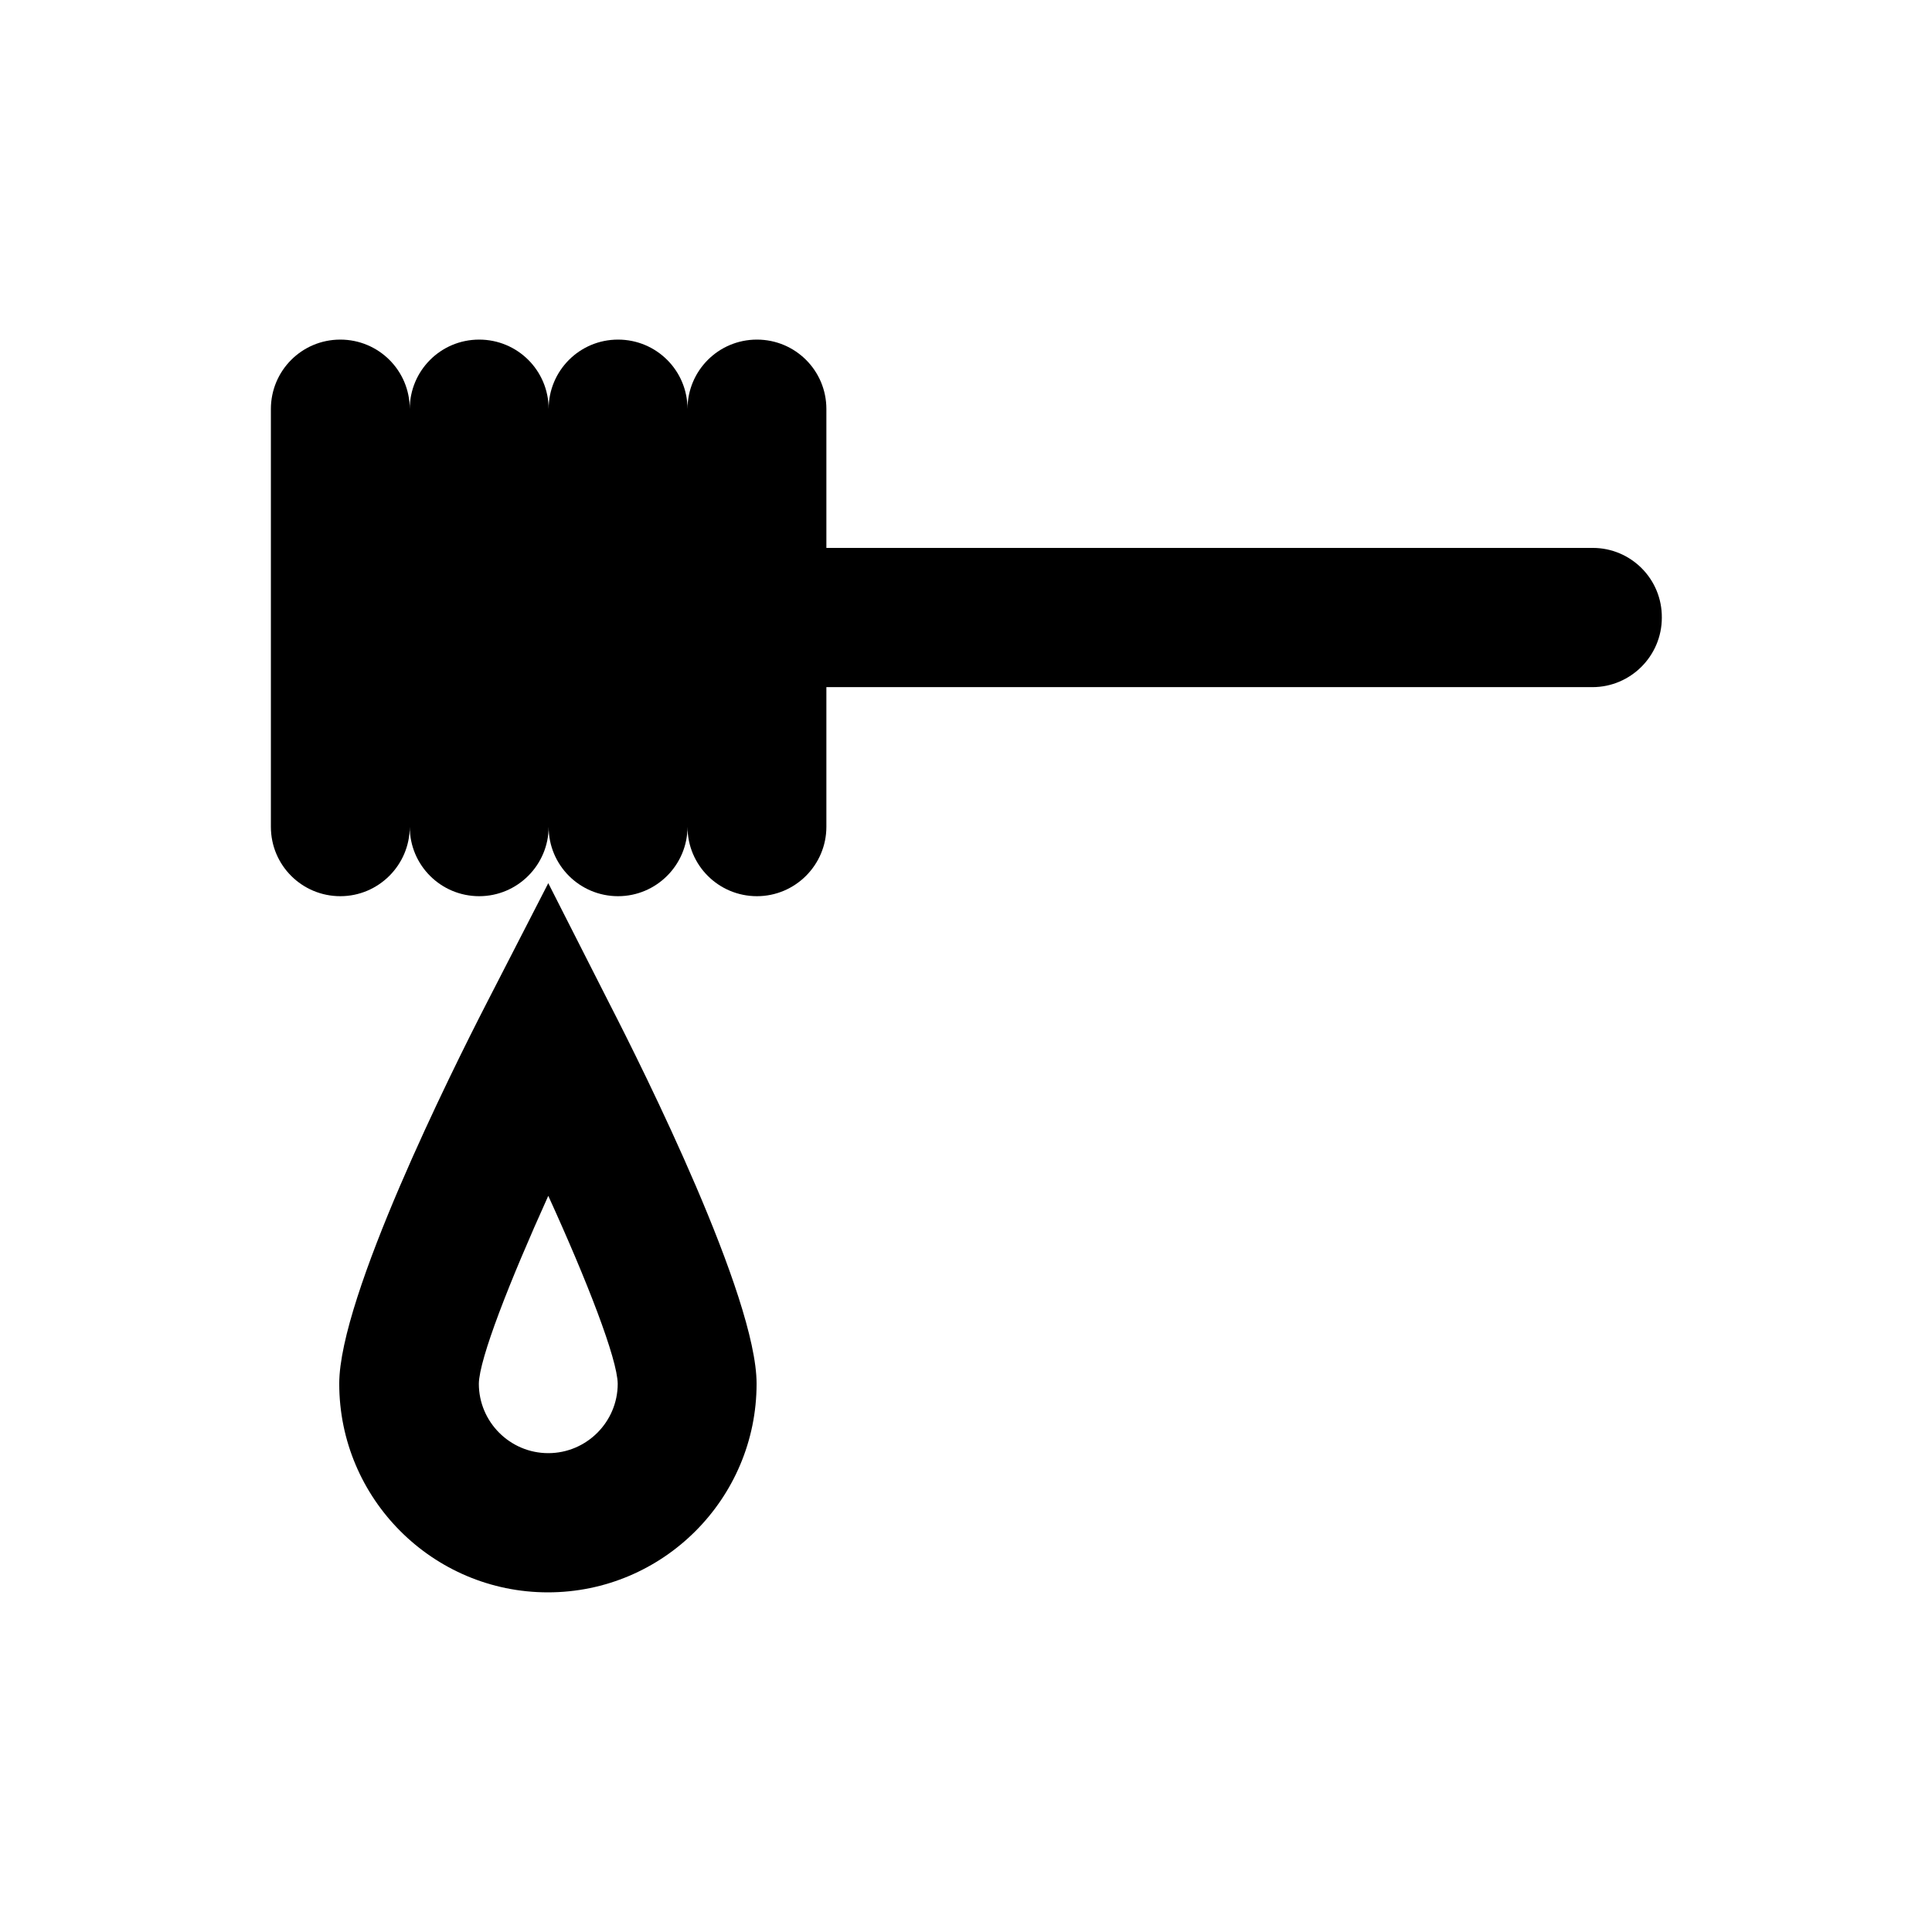<?xml version="1.0" encoding="UTF-8"?>
<!-- Uploaded to: SVG Repo, www.svgrepo.com, Generator: SVG Repo Mixer Tools -->
<svg fill="#000000" width="800px" height="800px" version="1.1" viewBox="144 144 512 512" xmlns="http://www.w3.org/2000/svg">
 <g>
  <path d="m566.1 289.2h-203.1v-36.801c0-10.234-8.266-18.402-18.402-18.402-10.234 0-18.402 8.266-18.402 18.402 0-10.234-8.266-18.402-18.402-18.402-10.234 0-18.402 8.266-18.402 18.402 0-10.234-8.266-18.402-18.402-18.402-10.234 0-18.402 8.266-18.402 18.402 0-10.234-8.266-18.402-18.402-18.402-10.234 0-18.402 8.266-18.402 18.402v110.7c0 10.234 8.266 18.402 18.402 18.402 10.137 0 18.402-8.266 18.402-18.402 0 10.234 8.266 18.402 18.402 18.402s18.402-8.266 18.402-18.402c0 10.234 8.266 18.402 18.402 18.402s18.402-8.266 18.402-18.402c0 10.234 8.266 18.402 18.402 18.402 10.137 0 18.402-8.266 18.402-18.402v-37h203c10.137 0 18.402-8.266 18.402-18.402 0.098-10.23-8.168-18.496-18.305-18.496z"/>
  <path d="m289.3 378.05-16.434 31.98c-9.152 17.809-38.965 77.637-38.965 100.66 0 30.504 24.797 55.301 55.301 55.301 30.504 0 55.301-24.797 55.301-55.301 0-23.027-29.816-82.852-38.965-100.66zm0 151.05c-10.137 0-18.402-8.266-18.402-18.402 0.098-6.594 8.168-27.16 18.402-49.789 10.332 22.633 18.301 43.199 18.402 49.789 0 10.137-8.266 18.402-18.402 18.402z"/>
 </g>
</svg>